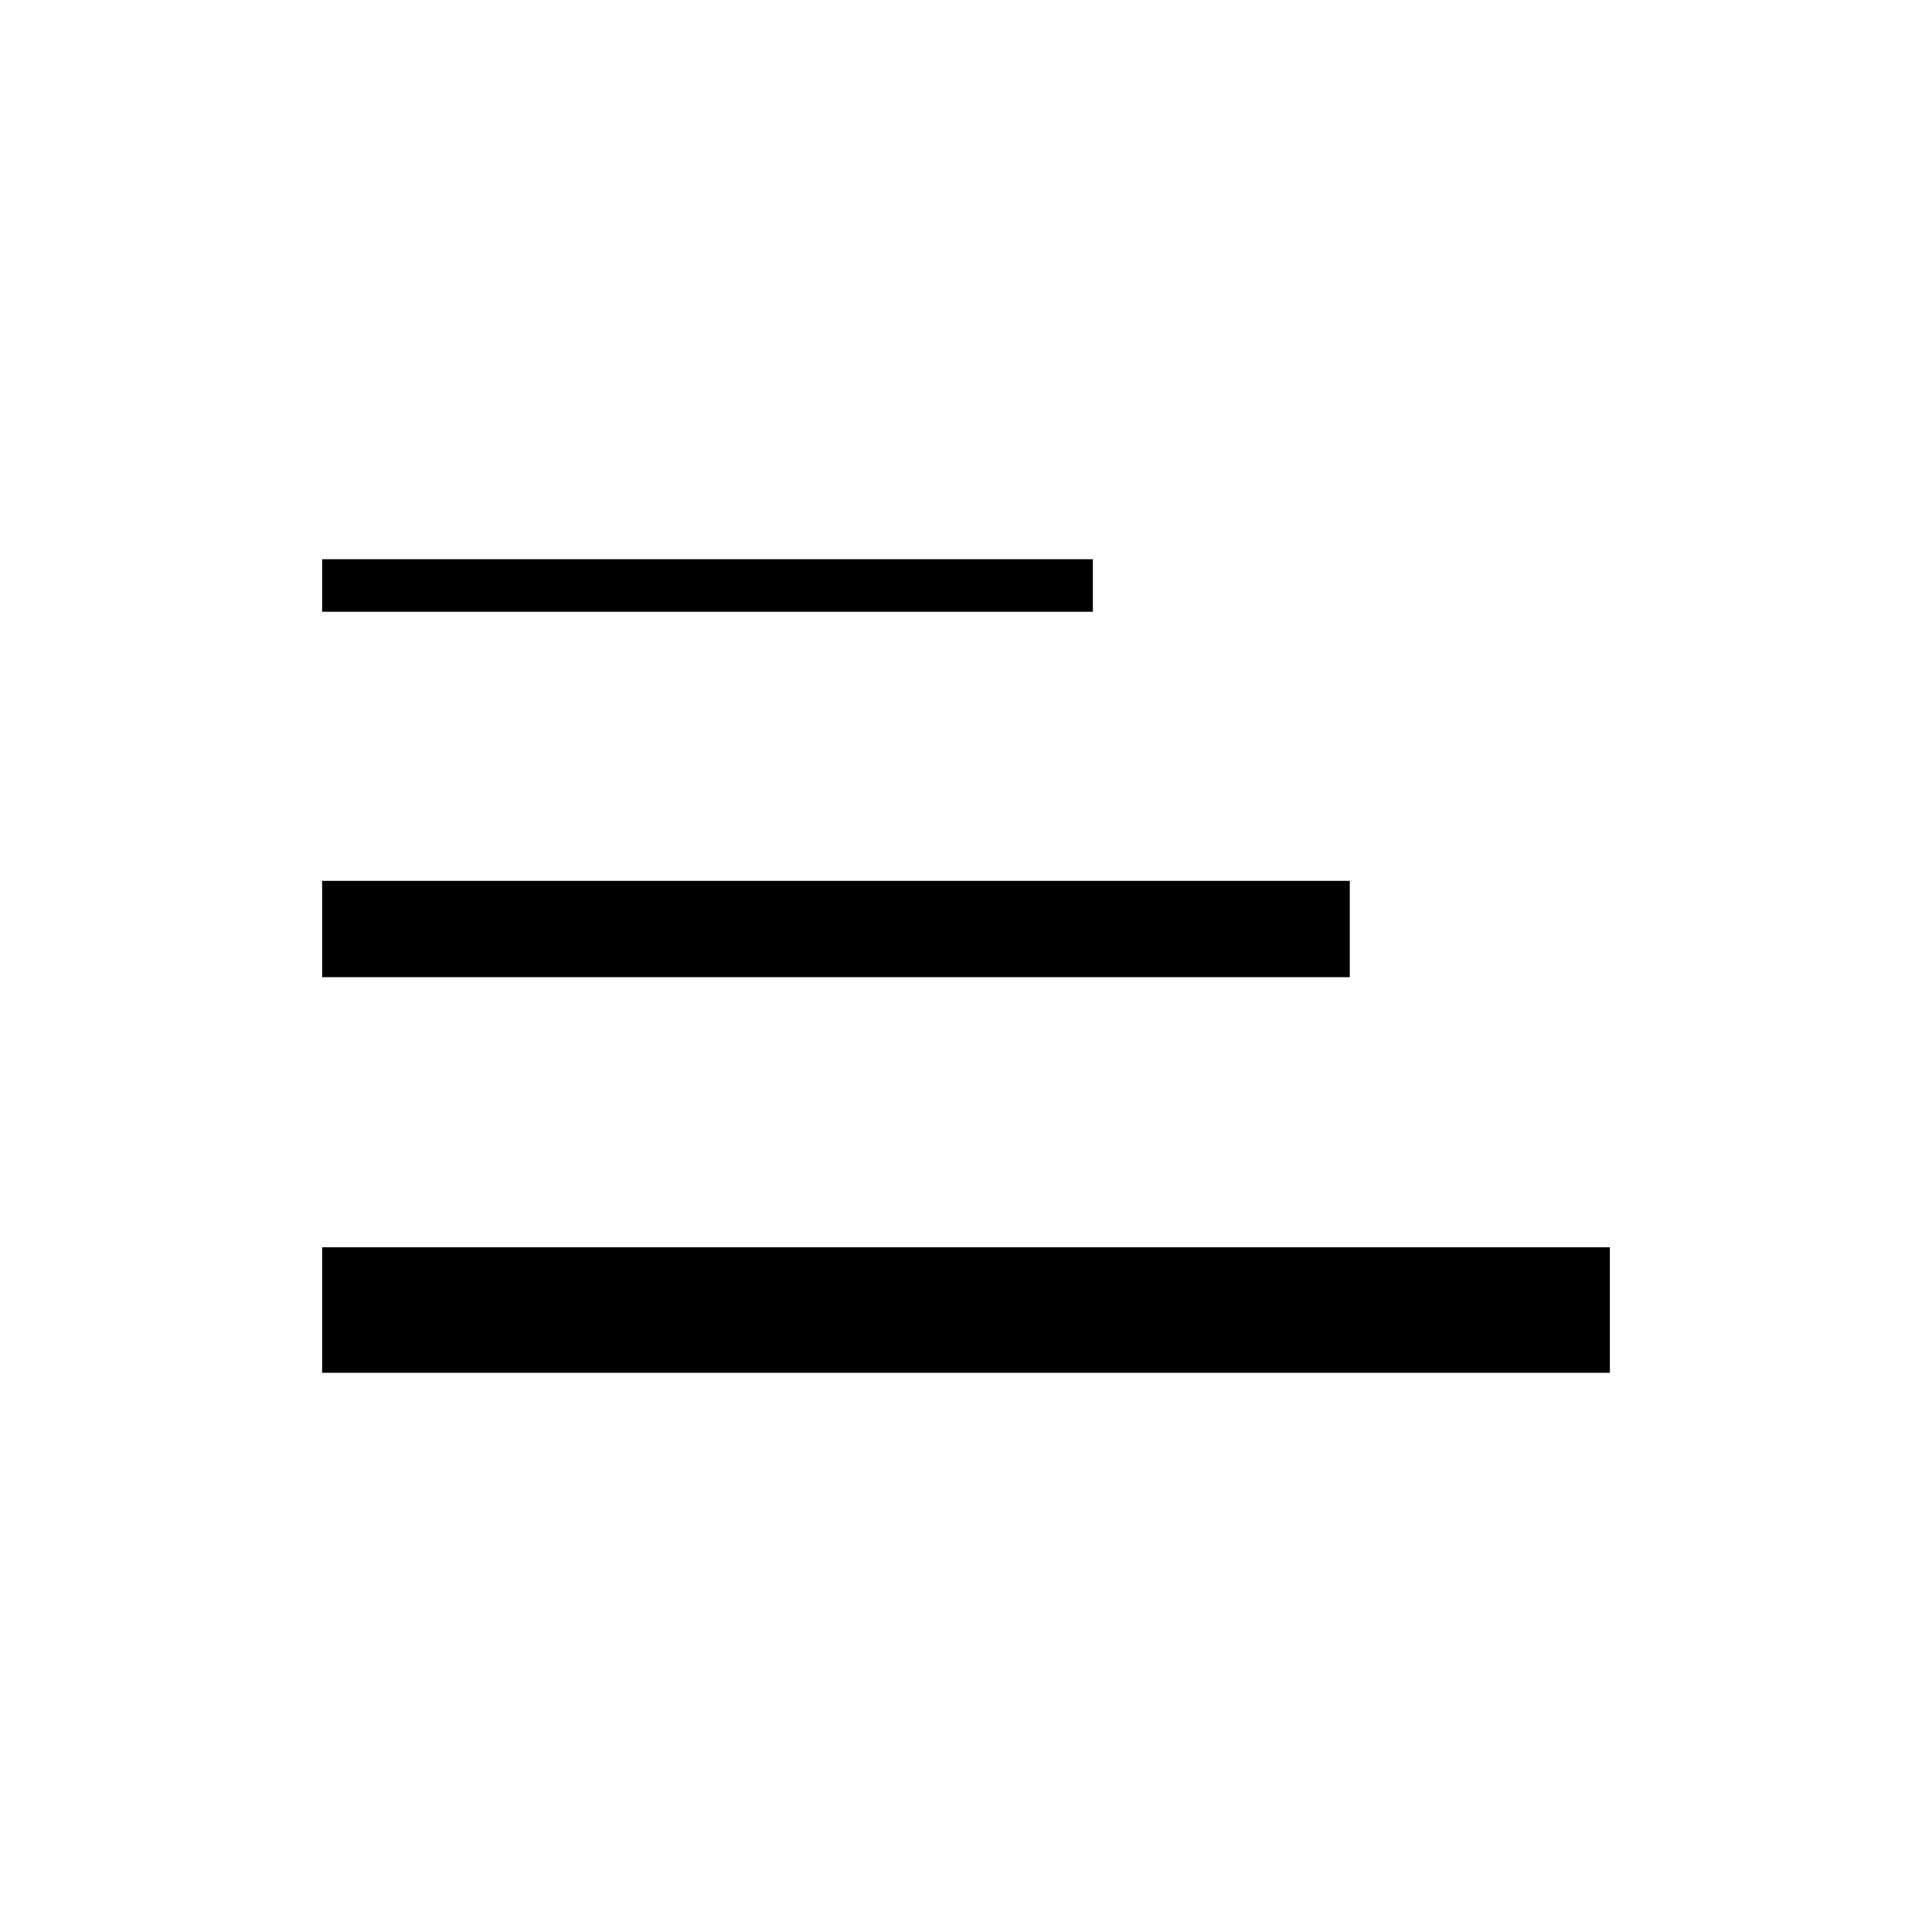 <svg xmlns="http://www.w3.org/2000/svg" width="150" height="150" viewBox="0 0 150 150">
  <g id="Gruppe_36908" data-name="Gruppe 36908" transform="translate(-1342 -440)">
    <rect id="Rechteck_3712" data-name="Rechteck 3712" width="150" height="150" transform="translate(1342 440)" fill="none"/>
    <g id="Gruppe_36905" data-name="Gruppe 36905" transform="translate(347.01 595.417)">
      <path id="Pfad_517" data-name="Pfad 517" d="M0,24.2H99.98v9.747H0Z" transform="translate(1020 -82.781)"/>
      <path id="Pfad_518" data-name="Pfad 518" d="M0,11.3H79.786v7.48H0Z" transform="translate(1020 -98.33)"/>
      <path id="Pfad_519" data-name="Pfad 519" d="M59.84,4.08H0V0H59.84Z" transform="translate(1020 -112)"/>
    </g>
  </g>
</svg>
